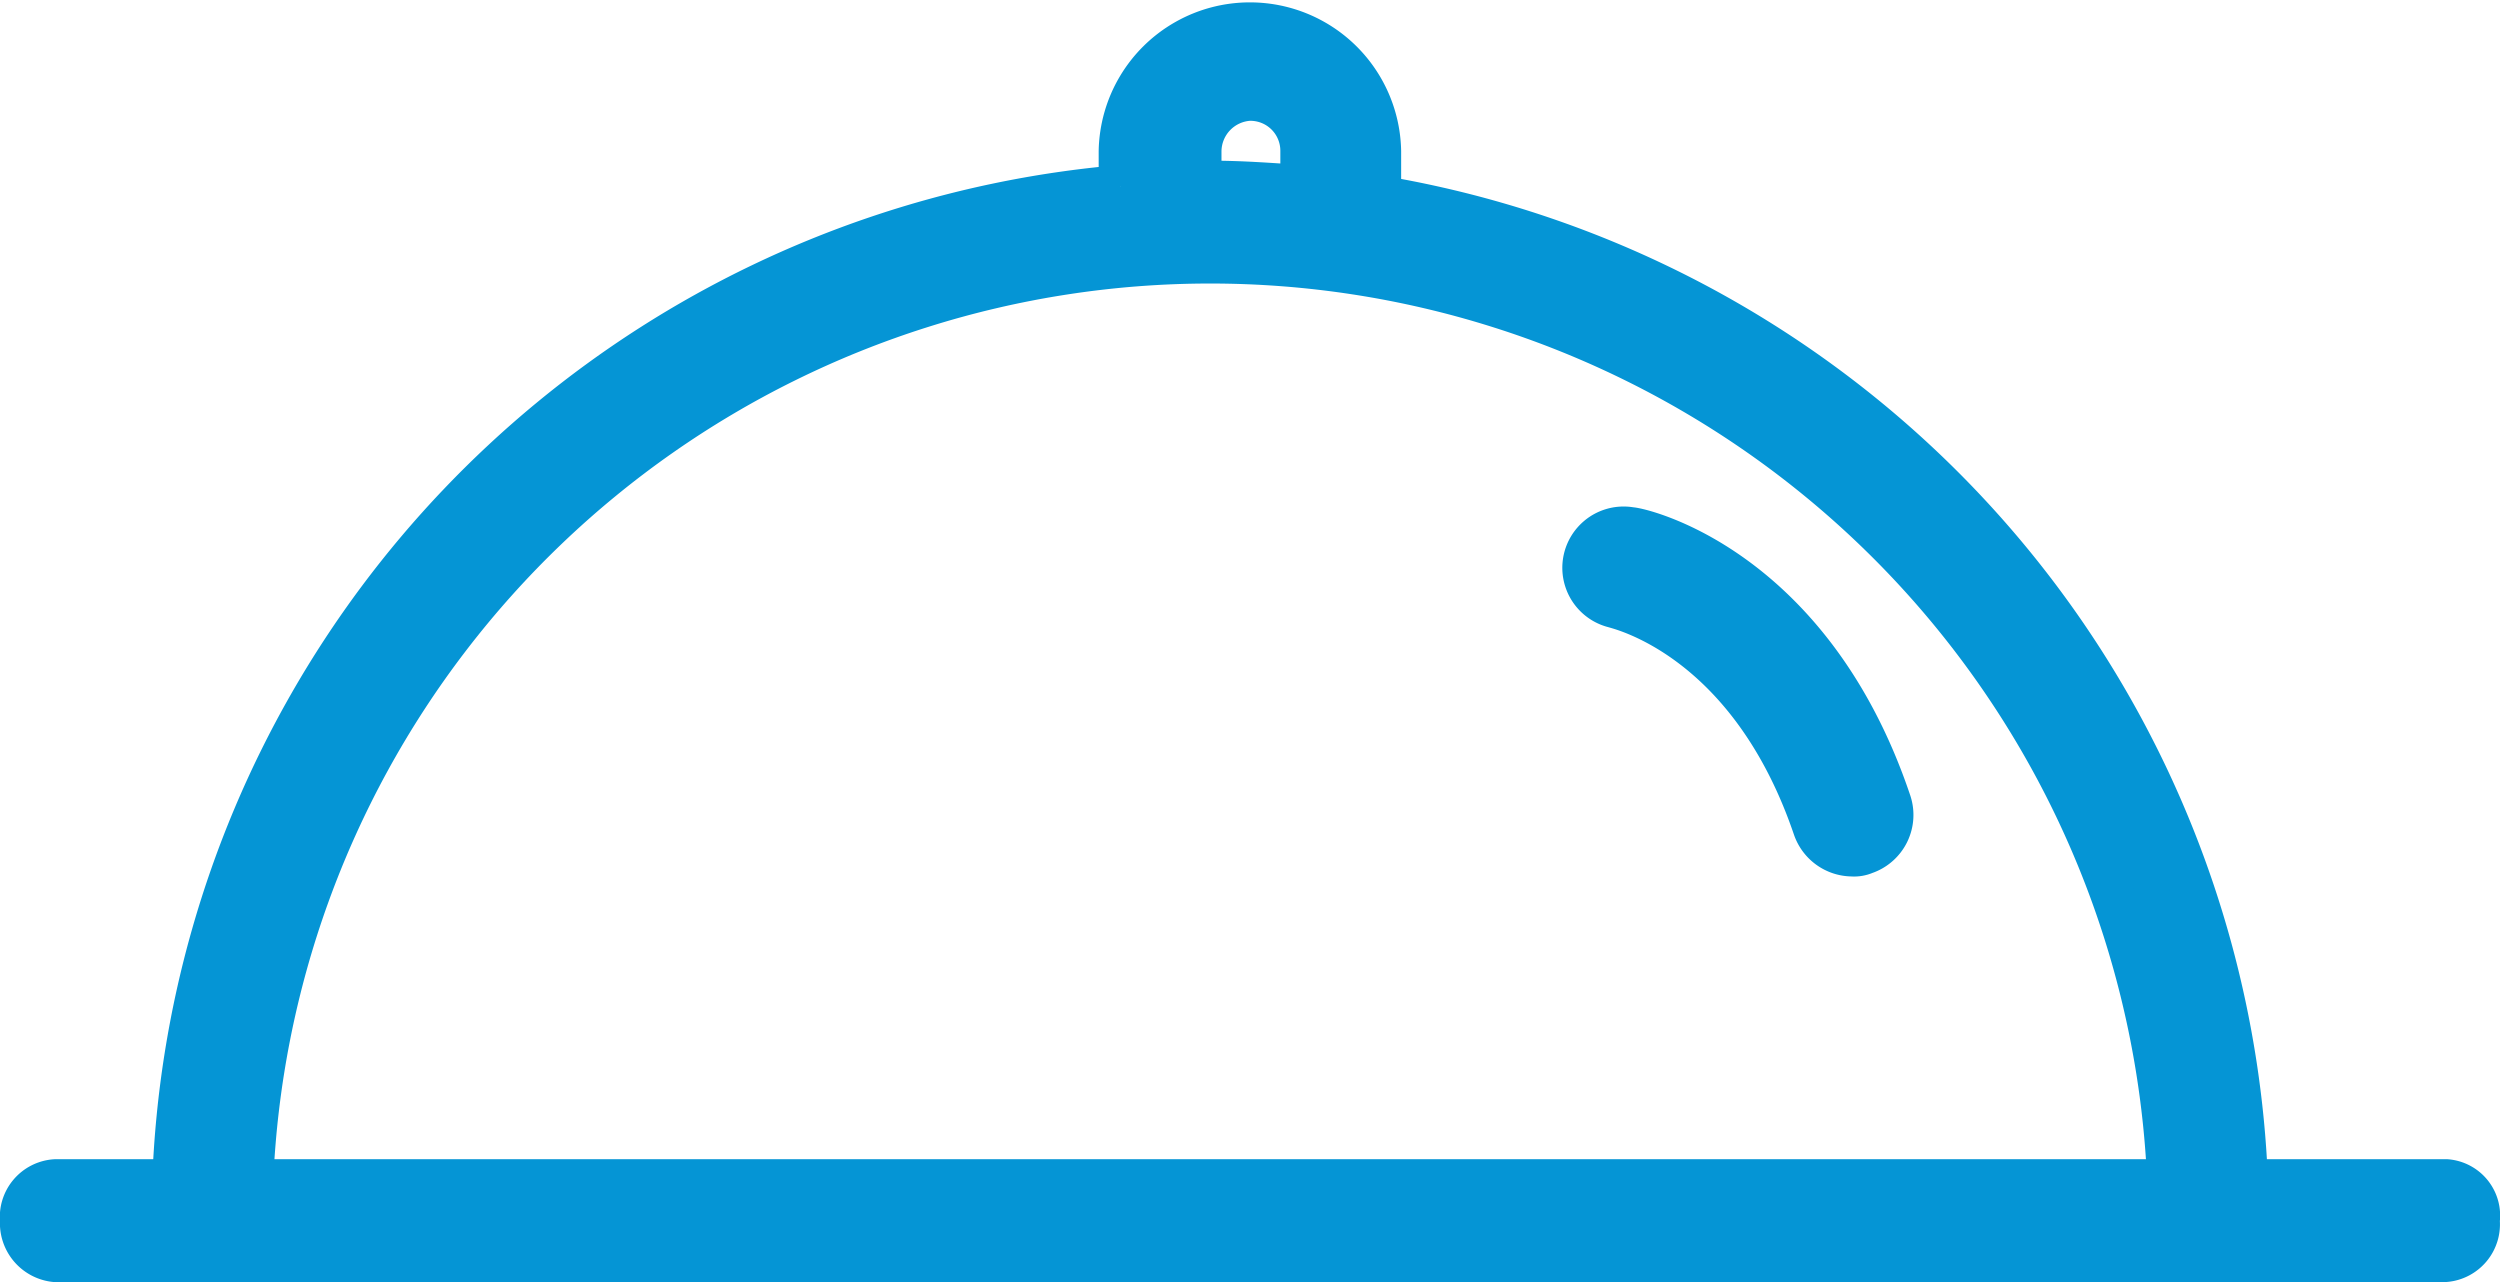 <svg xmlns="http://www.w3.org/2000/svg" width="57.467" height="29.471" viewBox="0 0 57.467 29.471"><g id="Group_1700" data-name="Group 1700" transform="translate(155.5 -1548.44)"><path id="Path_2" data-name="Path 2" d="M61.742,55.447H57.133A23.89,23.89,0,0,0,37.208,32.833V31.777a2.977,2.977,0,0,0-5.953,0v.816A23.82,23.82,0,0,0,9.5,55.447H6.768A.83.83,0,0,0,6,56.359a.859.859,0,0,0,.768.912H61.694a.83.83,0,0,0,.768-.912A.8.8,0,0,0,61.742,55.447Zm-50.461,0a22.057,22.057,0,0,1,44.075,0Zm22.95-24.87a1.189,1.189,0,0,1,1.2,1.2v.816c-.72-.048-1.392-.1-2.113-.1h-.24v-.72A1.211,1.211,0,0,1,34.231,30.576Z" transform="translate(-161 1520.14)" fill="#0595d5" stroke="#0595d5" stroke-width="1"></path><path id="Path_3" data-name="Path 3" d="M86.036,50.98a.909.909,0,0,0-.384,1.776c.144.048,3.121.72,4.609,5.089a.923.923,0,0,0,.864.624.609.609,0,0,0,.288-.048.914.914,0,0,0,.576-1.152C90.165,51.844,86.228,50.98,86.036,50.98Z" transform="translate(-204.051 1509.618)" fill="#0595d5" stroke="#0595d5" stroke-width="1"></path></g></svg>